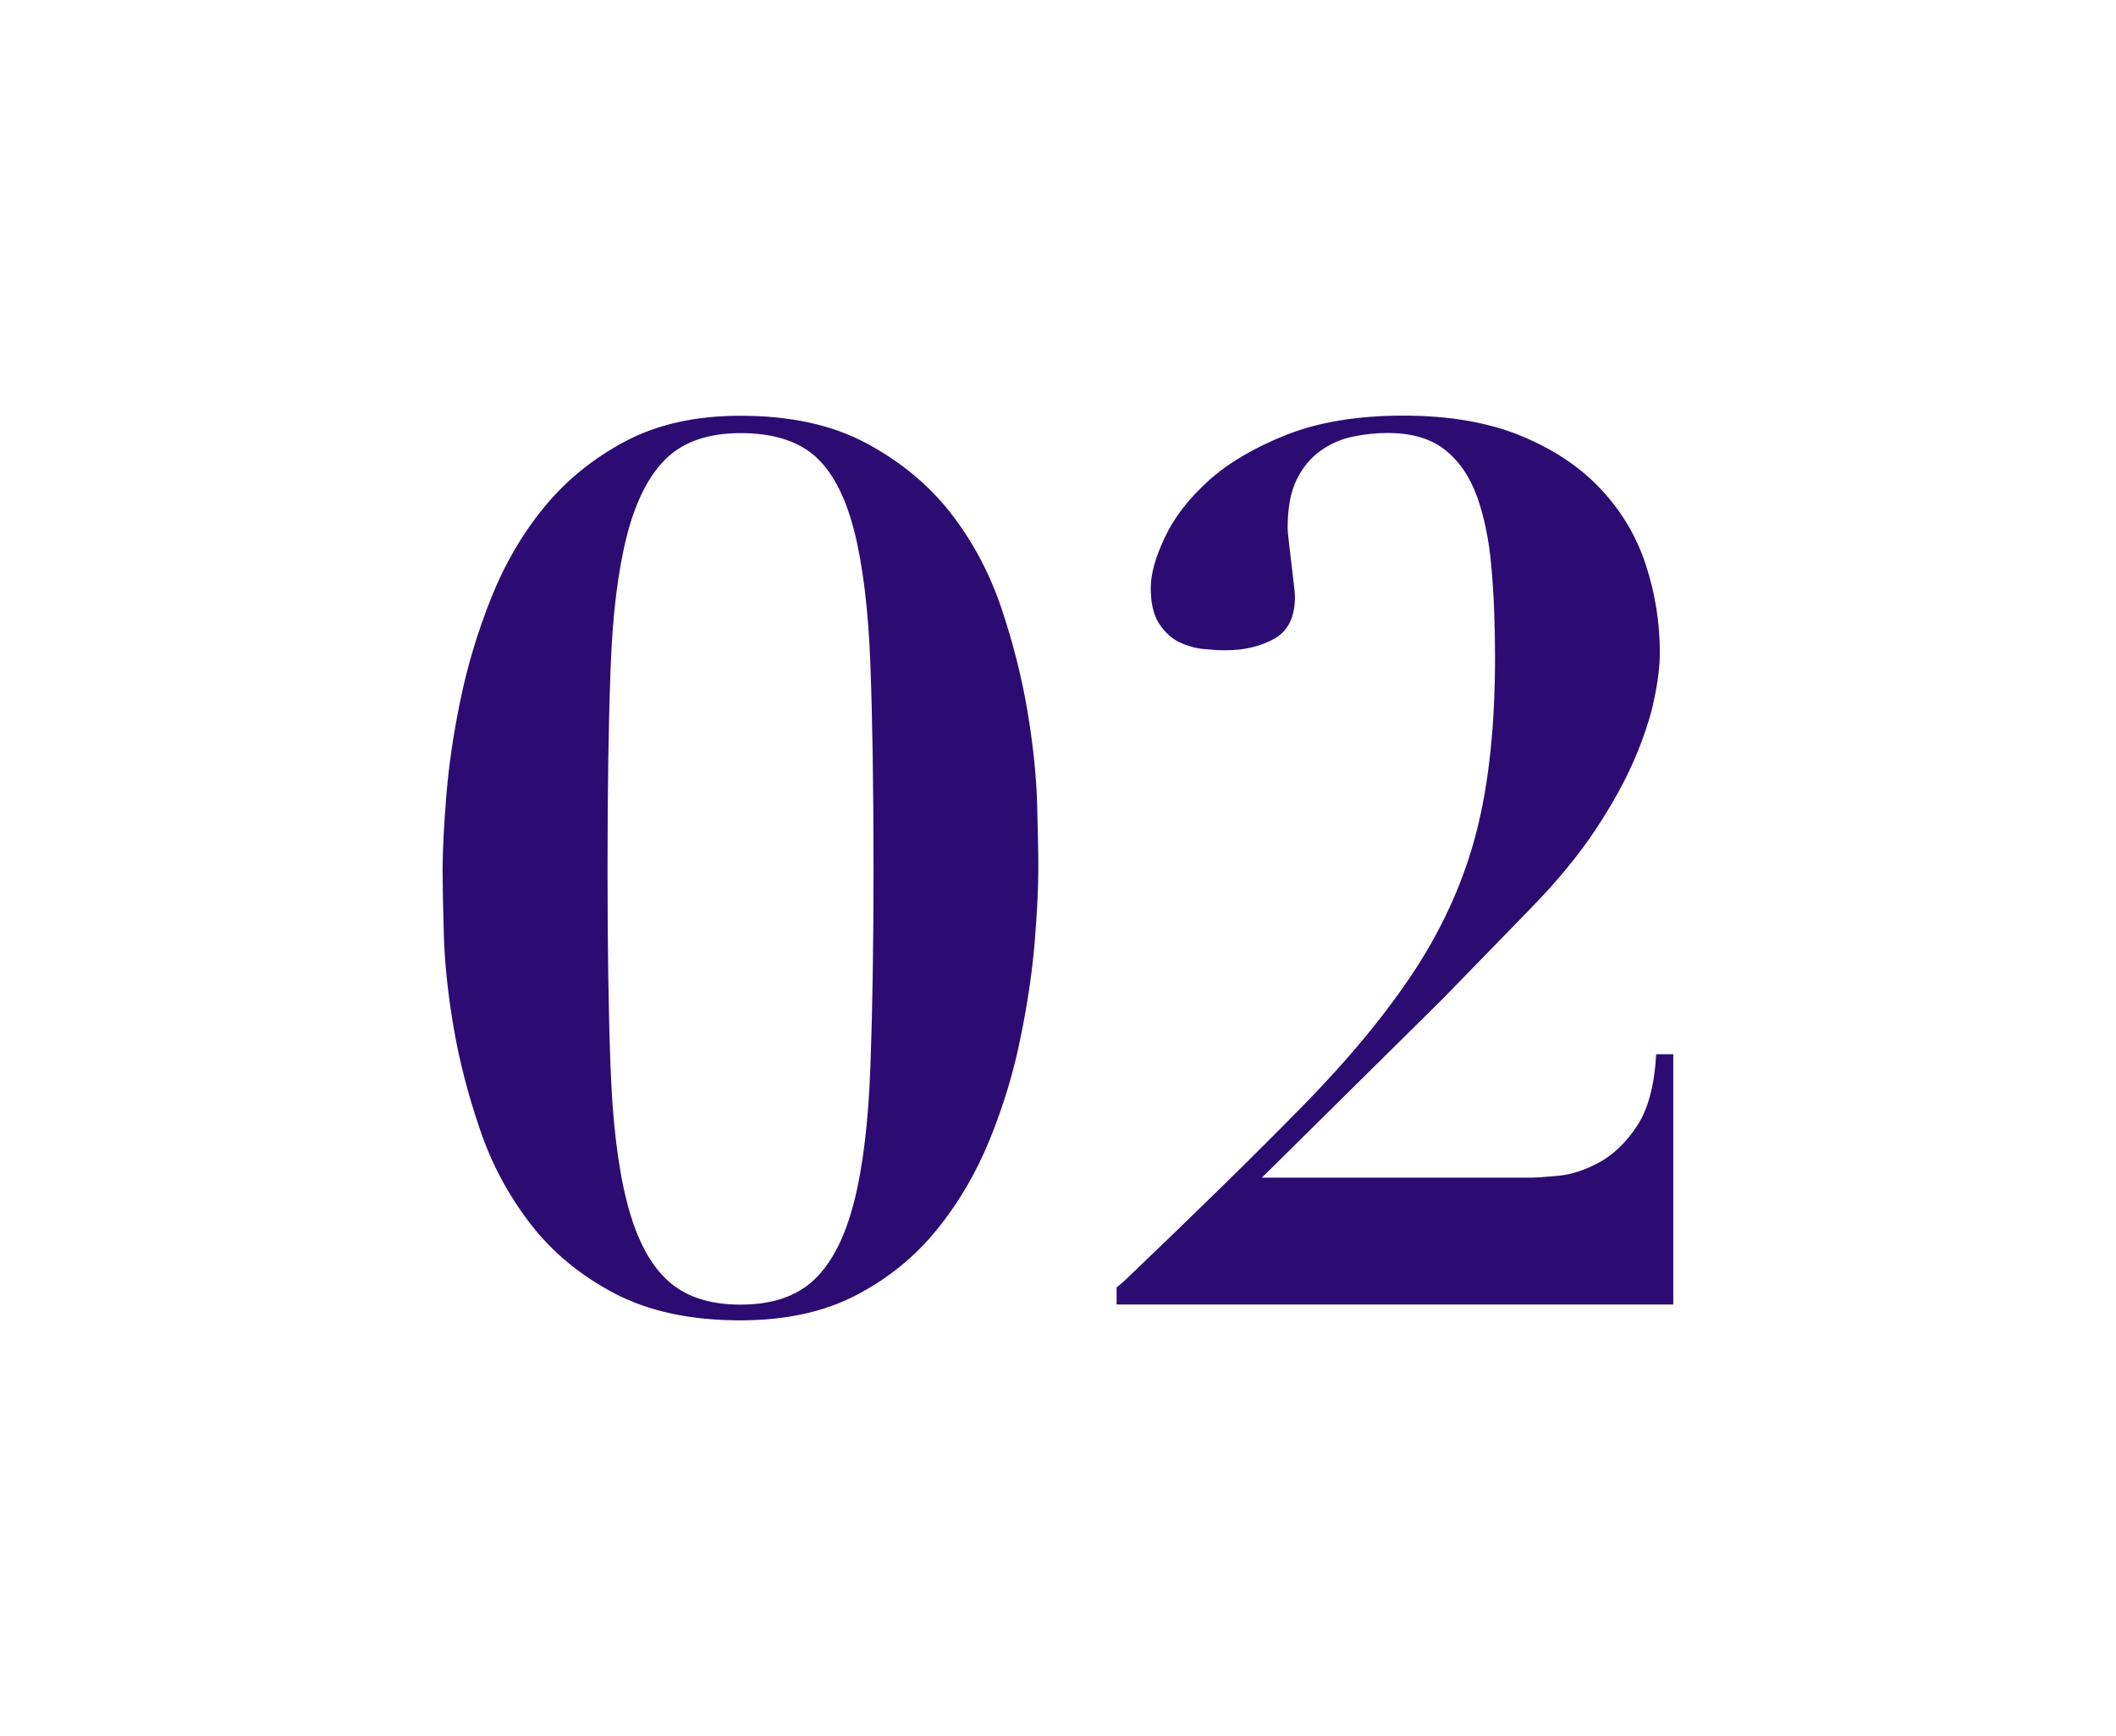 <?xml version="1.0" encoding="utf-8"?>
<!-- Generator: Adobe Illustrator 23.0.0, SVG Export Plug-In . SVG Version: 6.00 Build 0)  -->
<svg version="1.1" id="Layer_1" xmlns="http://www.w3.org/2000/svg" xmlns:xlink="http://www.w3.org/1999/xlink" x="0px" y="0px"
	 viewBox="0 0 156 128" style="enable-background:new 0 0 156 128;" xml:space="preserve">
<style type="text/css">
	.st0{fill:#2C0C72;}
</style>
<g>
	<g>
		<path class="st0" d="M32.91,58.6c0.18-2.19,0.52-4.53,1.04-7.02c0.51-2.49,1.26-4.98,2.25-7.47c0.99-2.49,2.29-4.73,3.91-6.71
			c1.62-1.98,3.61-3.6,5.98-4.86c2.37-1.26,5.21-1.89,8.5-1.89c3.66,0,6.75,0.67,9.27,2.02c2.52,1.35,4.59,3.06,6.21,5.13
			c1.62,2.07,2.86,4.4,3.74,6.98c0.87,2.58,1.51,5.12,1.93,7.6c0.42,2.49,0.66,4.77,0.72,6.84c0.06,2.07,0.09,3.68,0.09,4.81
			c0,1.44-0.09,3.26-0.27,5.44c-0.18,2.19-0.53,4.53-1.04,7.02C74.74,79,73.99,81.48,73,83.93c-0.99,2.46-2.29,4.7-3.92,6.71
			c-1.62,2.01-3.62,3.63-5.99,4.86c-2.37,1.23-5.21,1.84-8.5,1.84c-3.66,0-6.75-0.66-9.27-1.98c-2.52-1.32-4.59-3.03-6.21-5.13
			c-1.62-2.1-2.87-4.42-3.73-6.98c-0.87-2.55-1.52-5.05-1.94-7.52c-0.42-2.46-0.66-4.74-0.72-6.84c-0.06-2.1-0.09-3.72-0.09-4.86
			C32.64,62.61,32.73,60.79,32.91,58.6z M45.01,78.63c0.15,4.08,0.55,7.41,1.21,9.99c0.66,2.58,1.63,4.49,2.93,5.71
			c1.29,1.23,3.1,1.85,5.44,1.85s4.15-0.61,5.45-1.85c1.29-1.23,2.26-3.13,2.92-5.71c0.66-2.58,1.06-5.91,1.21-9.99
			c0.15-4.08,0.23-8.94,0.23-14.58c0-5.94-0.08-10.95-0.23-15.03c-0.15-4.08-0.56-7.39-1.21-9.94c-0.66-2.55-1.64-4.38-2.92-5.49
			c-1.29-1.11-3.11-1.66-5.45-1.66s-4.16,0.62-5.44,1.84c-1.29,1.23-2.27,3.14-2.93,5.71c-0.66,2.58-1.07,5.9-1.21,9.95
			c-0.15,4.05-0.22,8.93-0.22,14.62C44.79,69.69,44.86,74.55,45.01,78.63z"/>
		<path class="st0" d="M114.9,86.68c0.96-0.09,1.96-0.42,3.01-0.99c1.05-0.57,1.98-1.47,2.79-2.7c0.81-1.23,1.27-2.98,1.4-5.27h1.26
			v18.45H82.32v-1.26l0.54-0.45c5.22-4.98,9.58-9.25,13.09-12.83c3.51-3.57,6.31-6.97,8.42-10.21c2.1-3.24,3.6-6.63,4.5-10.17
			c0.9-3.54,1.35-7.8,1.35-12.78c0-2.46-0.09-4.69-0.27-6.7c-0.18-2.01-0.54-3.75-1.08-5.22c-0.54-1.47-1.34-2.61-2.38-3.42
			c-1.05-0.81-2.45-1.21-4.19-1.21c-0.84,0-1.7,0.09-2.56,0.27c-0.87,0.18-1.67,0.53-2.38,1.04c-0.72,0.51-1.31,1.21-1.76,2.12
			c-0.45,0.9-0.67,2.1-0.67,3.6c0,0.18,0.03,0.51,0.09,0.99c0.06,0.48,0.12,0.99,0.18,1.53c0.06,0.54,0.12,1.05,0.18,1.53
			c0.06,0.48,0.09,0.81,0.09,0.99c0,1.5-0.51,2.54-1.53,3.1c-1.02,0.57-2.22,0.85-3.6,0.85c-0.42,0-0.95-0.03-1.58-0.09
			c-0.63-0.06-1.23-0.23-1.8-0.5c-0.57-0.27-1.07-0.72-1.49-1.35c-0.42-0.63-0.63-1.51-0.63-2.66c0-1.02,0.34-2.26,1.04-3.73
			c0.69-1.47,1.77-2.86,3.24-4.19c1.47-1.32,3.39-2.44,5.76-3.38c2.37-0.93,5.23-1.4,8.59-1.4s6.24,0.5,8.64,1.48
			c2.4,0.99,4.37,2.29,5.89,3.92c1.53,1.62,2.64,3.48,3.33,5.58c0.69,2.1,1.04,4.26,1.04,6.48c0,0.96-0.13,2.1-0.41,3.42
			c-0.27,1.32-0.75,2.79-1.44,4.41c-0.69,1.62-1.65,3.36-2.88,5.22c-1.23,1.86-2.83,3.81-4.82,5.85l-6.48,6.66L93.03,86.82h19.8
			C113.25,86.82,113.94,86.77,114.9,86.68z"/>
	</g>
</g>
</svg>
